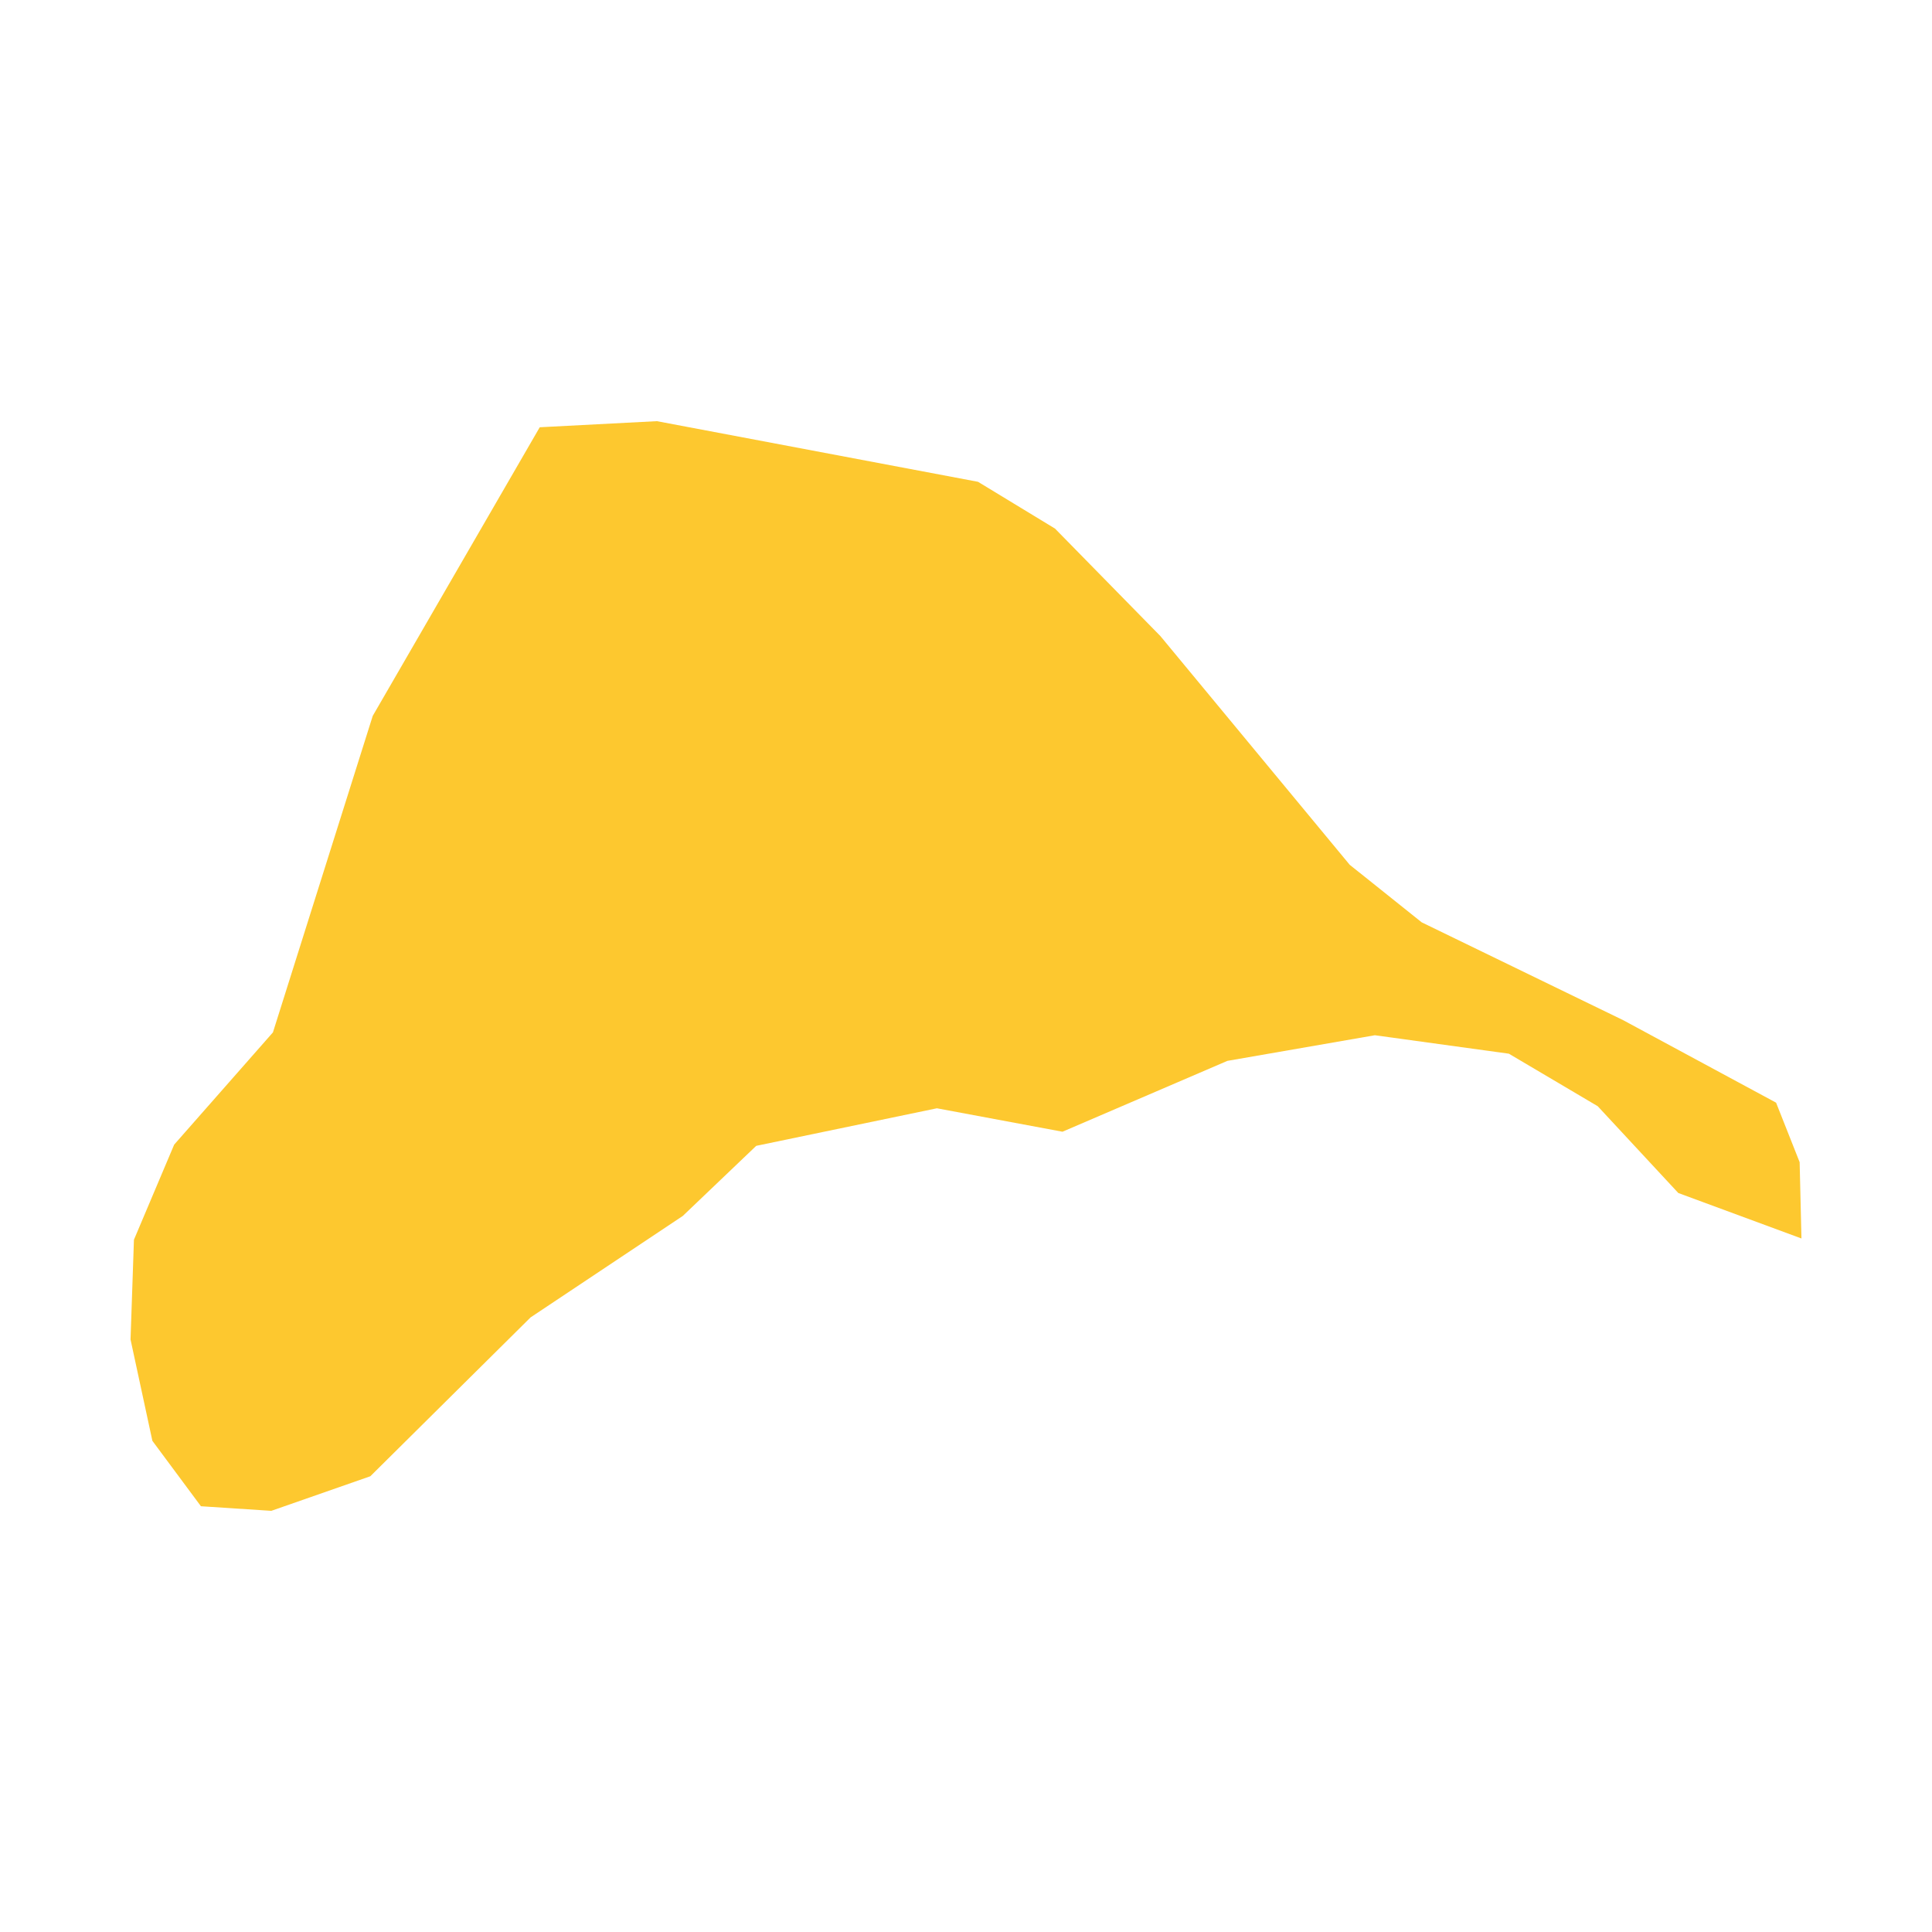 <svg xmlns="http://www.w3.org/2000/svg" fill="#fdc82f80" width="256" height="256" viewBox="-20 -20 296 206.948"><path d="M228.698,91.781 252.113,104.413 255.721,113.529 256,125.22 237.131,118.254 224.784,104.955 211.172,96.909 190.644,94.083 168.05,98.008 142.782,108.865 123.54,105.274 95.86,111.028 84.599,121.777 61.298,137.304 36.736,161.651 21.568,166.948 10.785,166.245 3.345,156.22 0,140.7 0.521,125.412 6.685,110.841 21.816,93.645 37.107,45.153 62.692,0.934 80.643,0 129.844,9.292 141.634,16.457 157.78,32.923 186.786,67.965 197.817,76.784 228.698,91.781Z"/></svg>